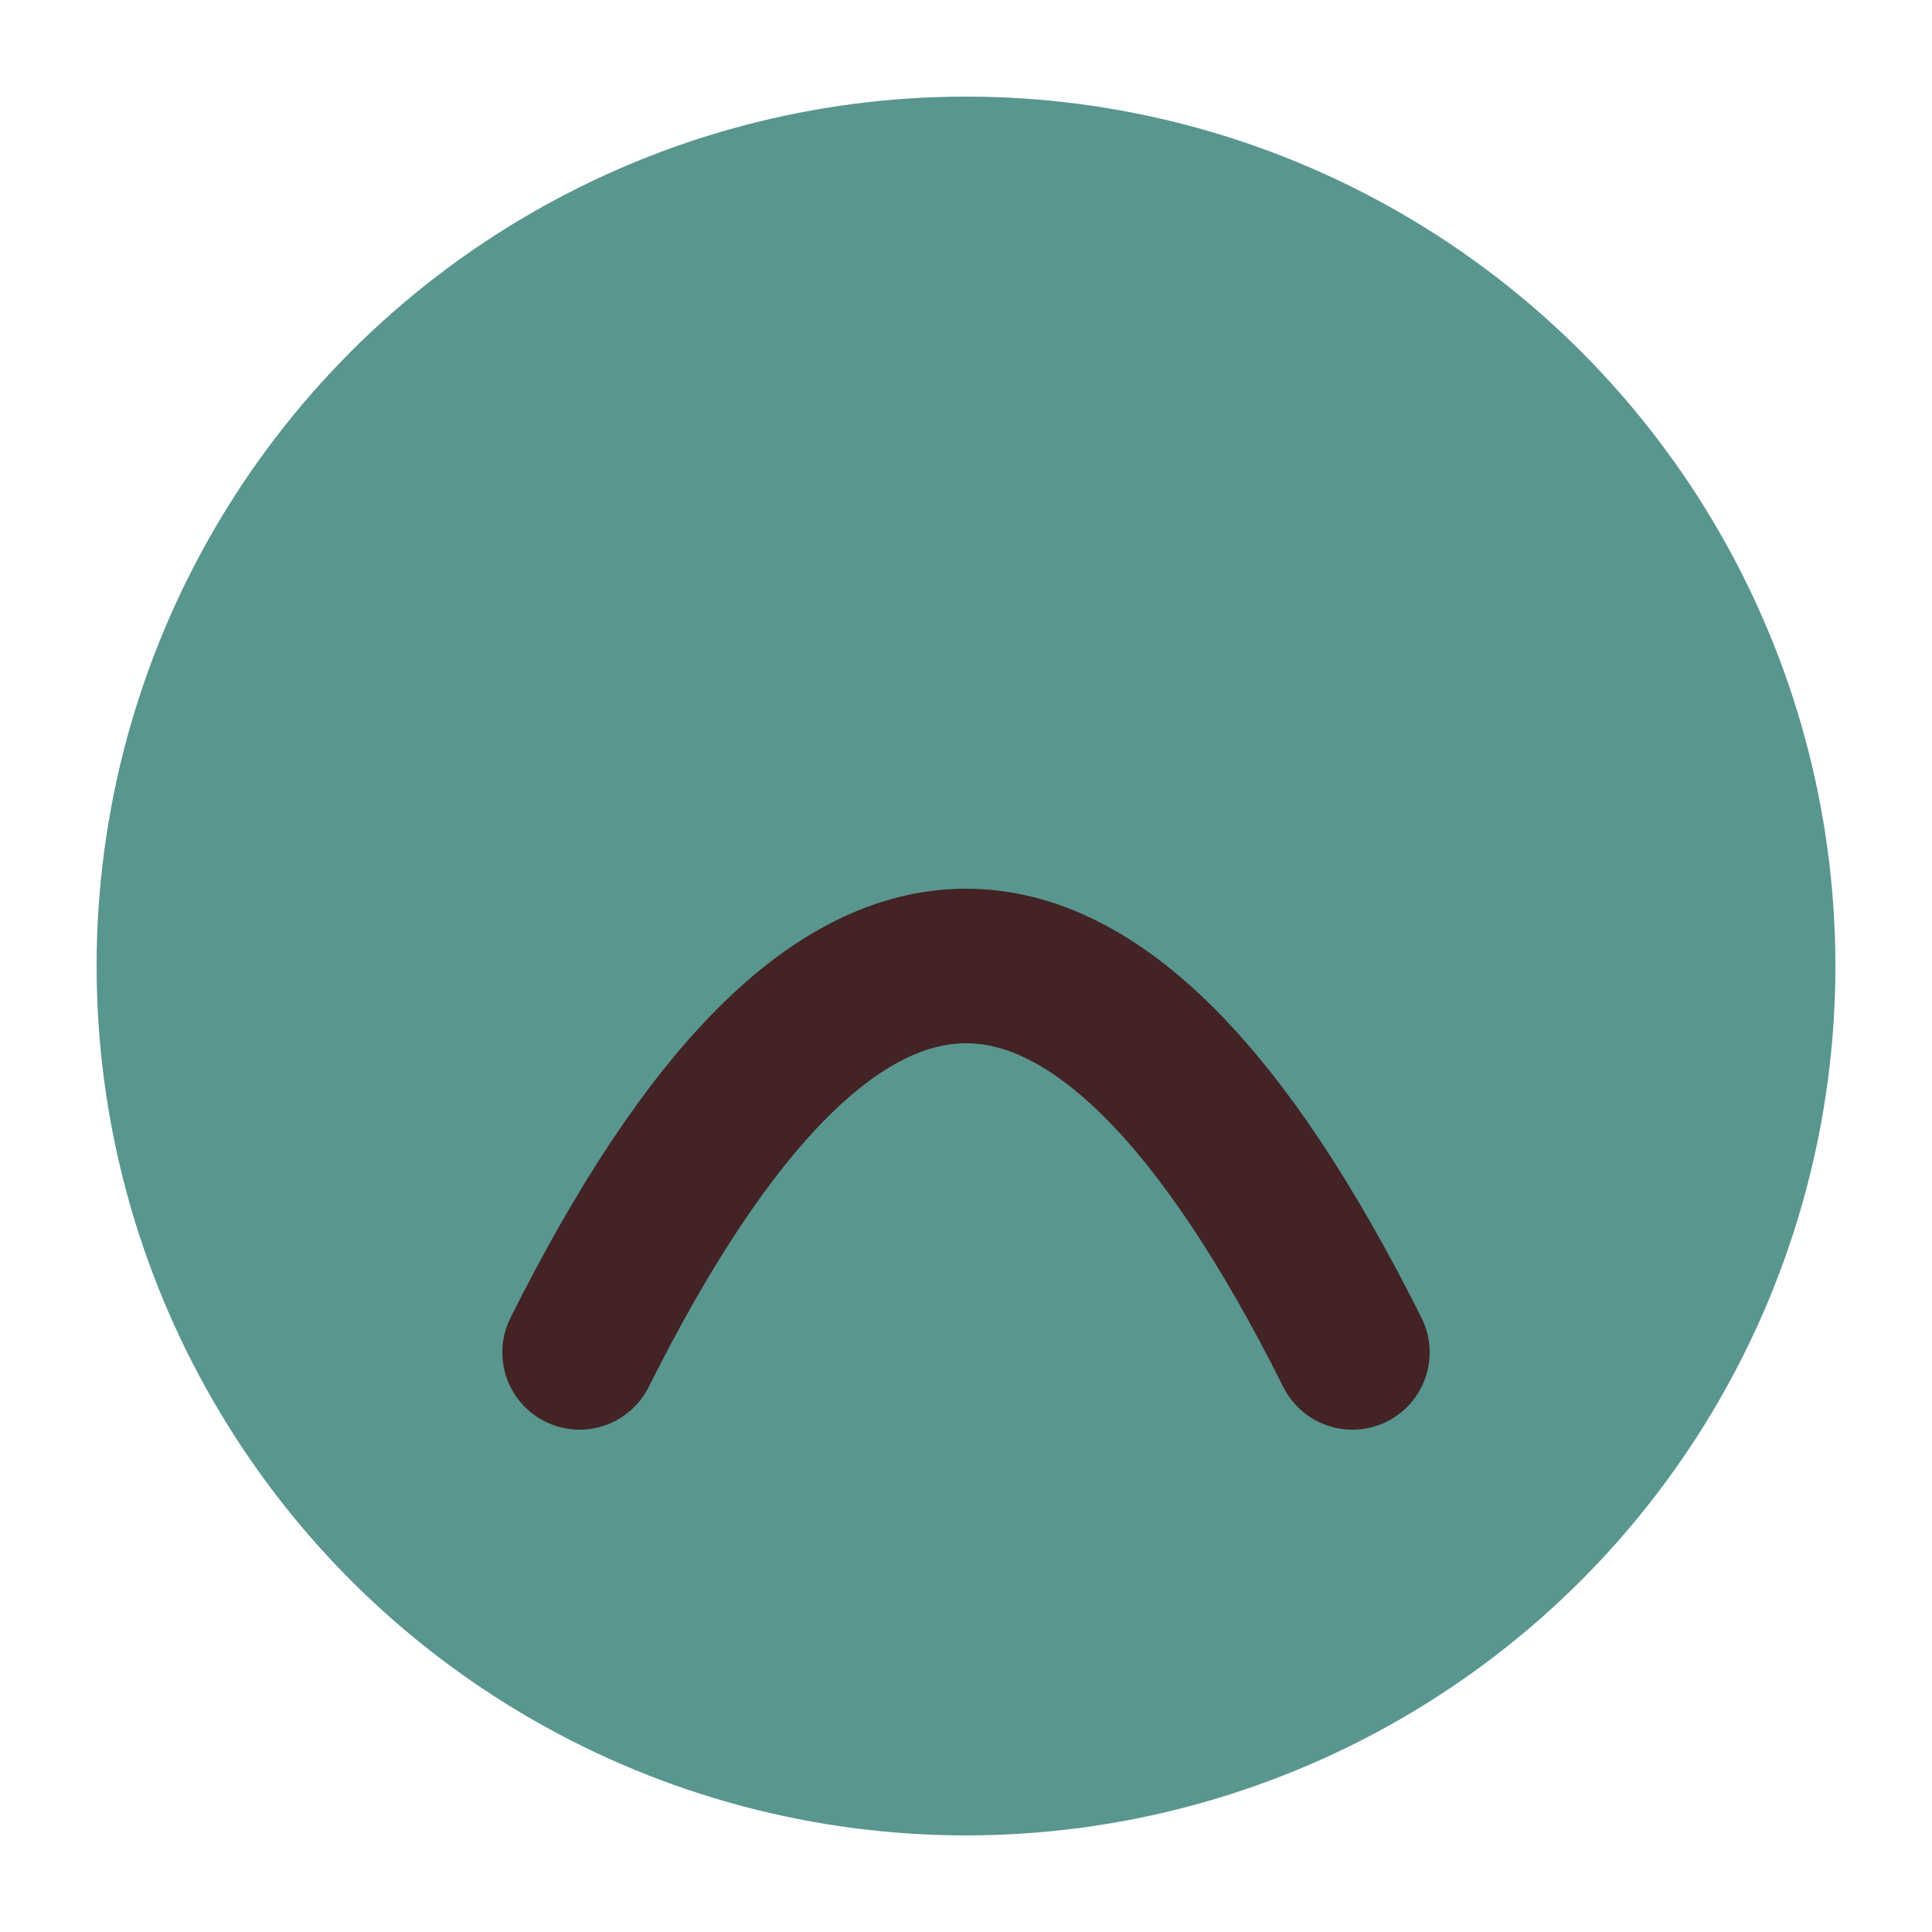 <svg xmlns="http://www.w3.org/2000/svg" viewBox="0 0 100 100">
  <circle cx="50" cy="50" r="45" fill="#5A9690"/>
  <path d="M30 70 Q50 30 70 70" stroke="#432323" stroke-width="8" fill="none" stroke-linecap="round"/>
  <circle cx="40" cy="55" r="3" fill="#432323"/>
  <circle cx="60" cy="55" r="3" fill="#432323"/>
</svg>

